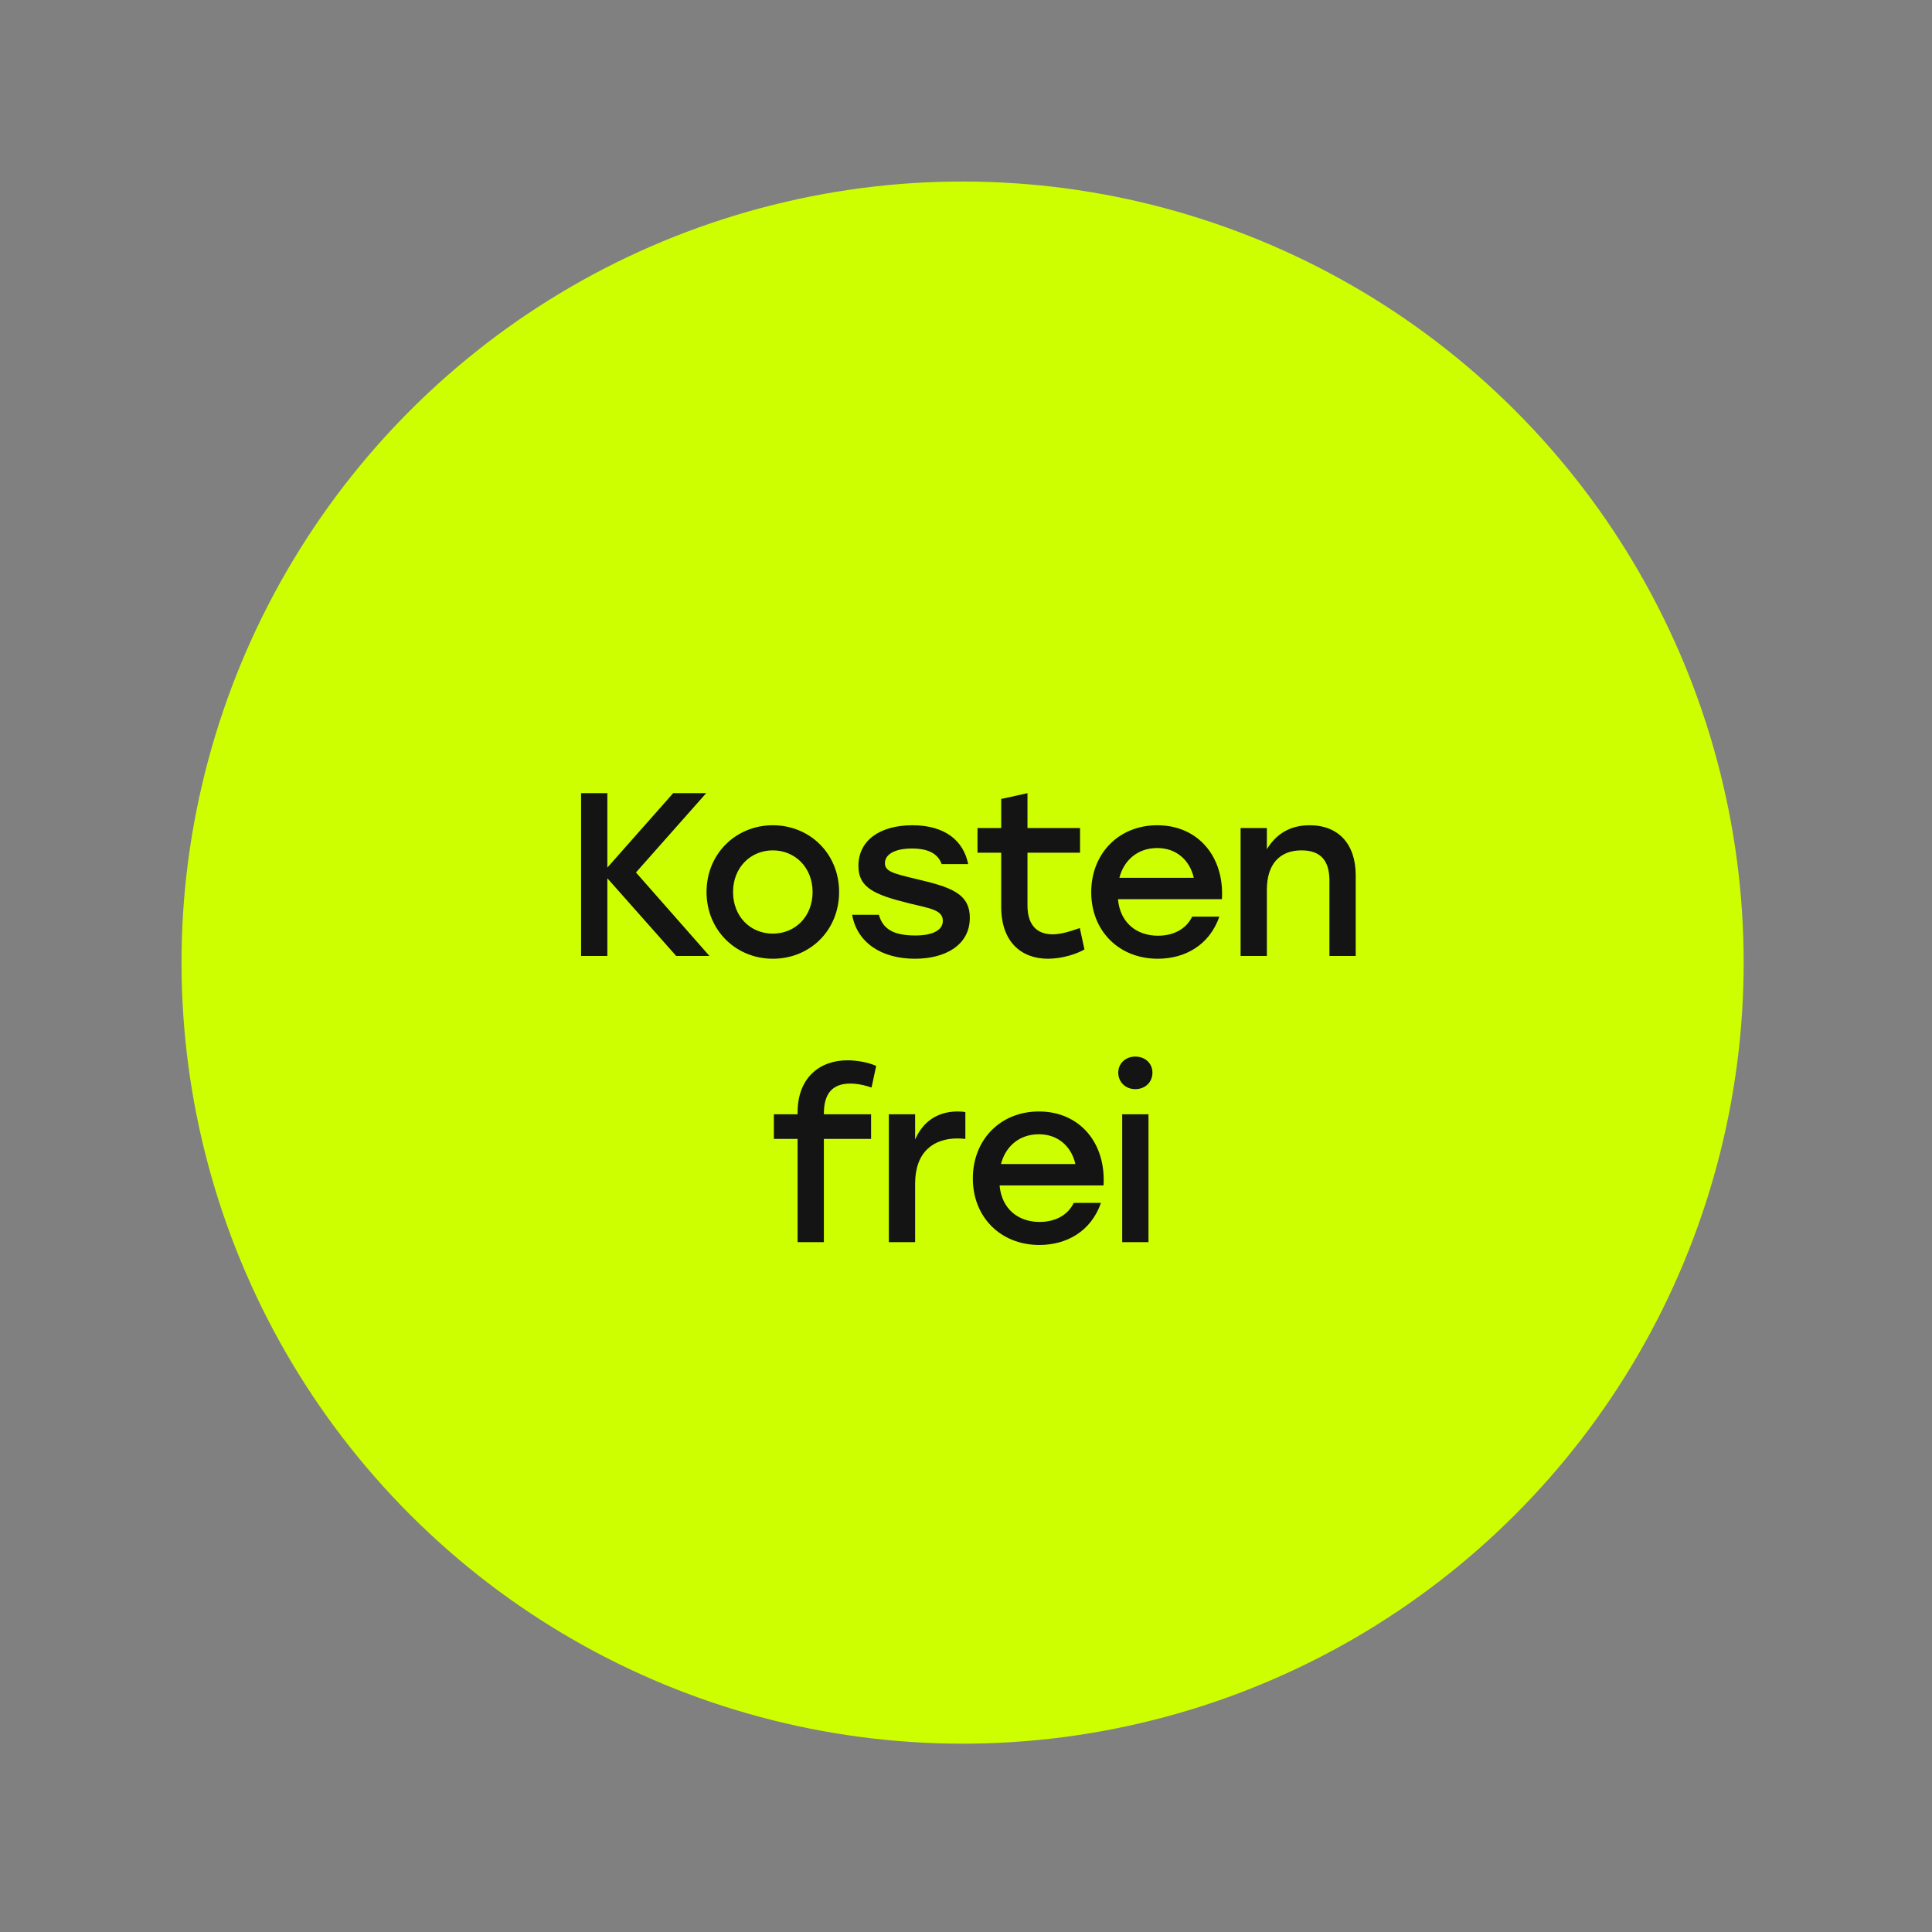 <?xml version="1.0" encoding="UTF-8"?>
<svg xmlns="http://www.w3.org/2000/svg" width="108" height="108" viewBox="0 0 108 108" fill="none">
  <rect x="0" y="0" width="108" height="108" fill="#808080" stroke="none"/>
  <circle cx="53.81" cy="53.81" r="43.662" transform="rotate(15 53.81 53.81)" fill="#CEFF00"></circle>
  <path d="M39.659 53.438H37.8L33.952 49.096V53.438H32.483V44.338H33.952V48.498L37.631 44.338H39.477L35.551 48.771L39.659 53.438ZM43.201 46.132C45.255 46.132 46.906 47.705 46.906 49.863C46.906 52.008 45.281 53.594 43.201 53.594C41.134 53.594 39.496 51.995 39.496 49.863C39.496 47.705 41.16 46.132 43.201 46.132ZM43.201 47.536C41.966 47.536 40.978 48.485 40.978 49.863C40.978 51.241 41.953 52.19 43.201 52.19C44.449 52.19 45.424 51.241 45.424 49.863C45.424 48.485 44.436 47.536 43.201 47.536ZM51.145 53.594C49.26 53.594 47.908 52.684 47.635 51.137H49.13C49.351 51.93 49.936 52.294 51.171 52.294C52.12 52.294 52.705 52.008 52.705 51.475C52.705 50.877 52.029 50.786 50.833 50.5C48.831 50.006 47.986 49.603 47.986 48.407C47.986 46.964 49.208 46.132 51.002 46.132C52.835 46.132 53.862 47.003 54.122 48.303H52.64C52.432 47.718 51.886 47.432 50.976 47.432C50.027 47.432 49.468 47.757 49.468 48.251C49.468 48.706 49.91 48.823 51.158 49.122C53.095 49.577 54.213 49.915 54.213 51.306C54.213 52.84 52.835 53.594 51.145 53.594ZM60.362 51.878L60.622 53.074C60.232 53.308 59.4 53.594 58.581 53.594C57.112 53.594 55.968 52.671 55.968 50.695V47.666H54.642V46.288H55.968V44.663L57.437 44.338V46.288H60.375V47.666H57.437V50.617C57.437 51.657 57.918 52.229 58.841 52.229C59.296 52.229 59.803 52.073 60.362 51.878ZM64.692 46.132C66.993 46.132 68.449 47.913 68.306 50.266H62.495C62.612 51.579 63.535 52.307 64.731 52.307C65.589 52.307 66.304 51.943 66.642 51.241H68.163C67.604 52.84 66.239 53.594 64.718 53.594C62.547 53.594 61 52.034 61 49.876C61 47.718 62.534 46.132 64.692 46.132ZM64.692 47.406C63.574 47.406 62.82 48.108 62.573 49.07H66.733C66.512 48.095 65.771 47.406 64.692 47.406ZM73.211 46.132C74.823 46.132 75.785 47.185 75.785 48.927V53.438H74.316V49.226C74.316 48.121 73.835 47.536 72.756 47.536C71.495 47.536 70.819 48.355 70.819 49.733V53.438H69.35V46.288H70.819V47.471C71.326 46.639 72.093 46.132 73.211 46.132ZM47.537 60.572C46.51 60.572 46.055 61.157 46.055 62.249V62.288H48.694V63.666H46.055V69.438H44.586V63.666H43.26V62.288H44.586V62.184C44.586 60.234 45.834 59.272 47.368 59.272C47.914 59.272 48.538 59.389 48.98 59.584L48.72 60.793L48.512 60.728C48.174 60.624 47.836 60.572 47.537 60.572ZM53.535 62.132C53.717 62.132 53.86 62.145 53.964 62.171V63.666C53.834 63.653 53.717 63.64 53.522 63.64C52.183 63.64 51.156 64.394 51.156 66.162V69.438H49.687V62.288H51.156V63.705C51.585 62.704 52.404 62.132 53.535 62.132ZM58.074 62.132C60.375 62.132 61.831 63.913 61.688 66.266H55.877C55.994 67.579 56.917 68.307 58.113 68.307C58.971 68.307 59.686 67.943 60.024 67.241H61.545C60.986 68.84 59.621 69.594 58.1 69.594C55.929 69.594 54.382 68.034 54.382 65.876C54.382 63.718 55.916 62.132 58.074 62.132ZM58.074 63.406C56.956 63.406 56.202 64.108 55.955 65.07H60.115C59.894 64.095 59.153 63.406 58.074 63.406ZM63.46 59.064C64.019 59.064 64.422 59.441 64.422 59.961C64.422 60.494 64.019 60.884 63.46 60.884C62.927 60.884 62.511 60.494 62.511 59.961C62.511 59.441 62.927 59.064 63.46 59.064ZM62.732 69.438V62.288H64.201V69.438H62.732Z" fill="#141414"></path>
</svg>
